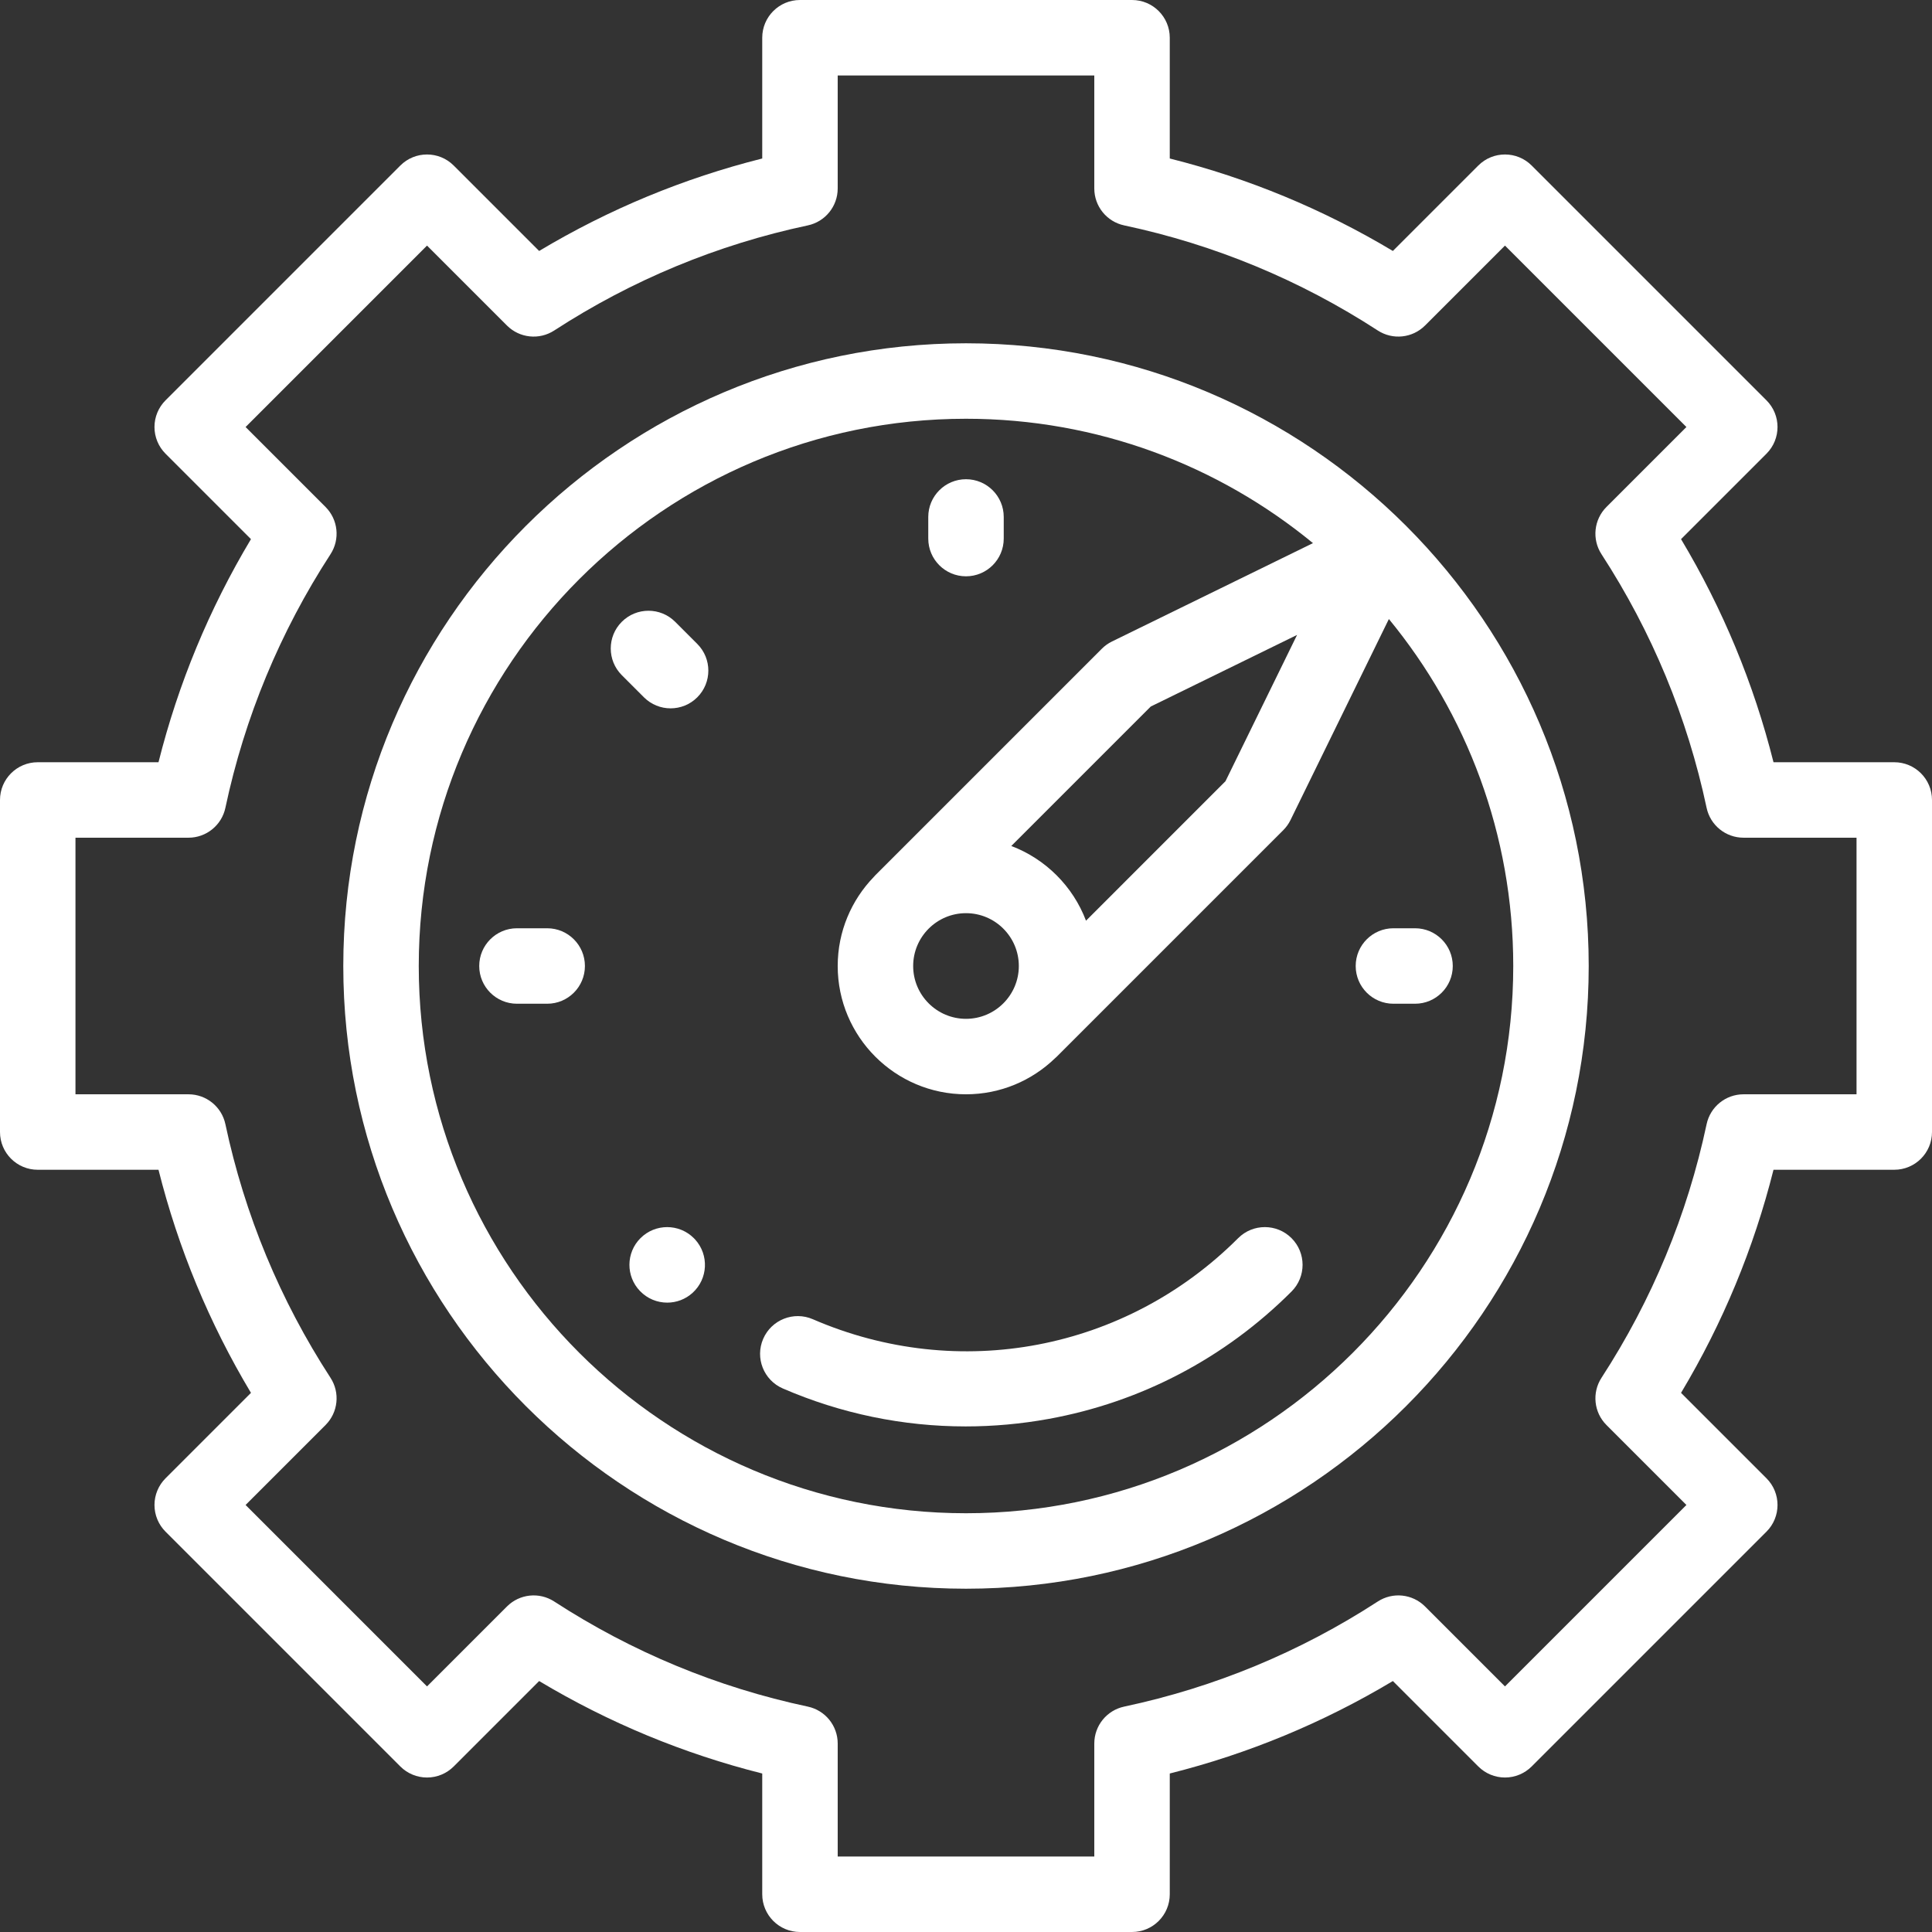 <svg xmlns="http://www.w3.org/2000/svg" xmlns:xlink="http://www.w3.org/1999/xlink" id="Capa_1" x="0px" y="0px" viewBox="0 0 512 512" style="enable-background:new 0 0 512 512;" xml:space="preserve"><rect x="0" y="0" width="512" height="512" fill="#333333" stroke="none"/><g>	<g>		<path d="M342.268,328.123c-3.905-3.905-10.238-3.903-14.143,0.002c-29.805,29.805-74.049,38.238-112.719,21.481    c-5.065-2.194-10.955,0.133-13.151,5.2s0.132,10.956,5.2,13.151c15.4,6.673,31.839,10.059,48.441,10.059    c7.33,0,14.691-0.66,22.008-1.989c24.464-4.444,46.721-16.119,64.364-33.762C346.173,338.36,346.173,332.028,342.268,328.123z" id="id_101" style="fill: rgb(255, 255, 255);"></path>	</g></g><g>	<g>		<path d="M184.219,328.485c-0.107-0.117-0.232-0.248-0.344-0.36c-3.905-3.904-10.237-3.904-14.142,0    c-3.864,3.864-3.904,10.104-0.122,14.018c1.955,2.036,4.579,3.069,7.211,3.069c2.4,0,4.808-0.859,6.724-2.601    C187.633,338.896,187.934,332.571,184.219,328.485z" id="id_102" style="fill: rgb(255, 255, 255);"></path>	</g></g><g>	<g>		<path d="M256,90.974c-90.996,0-165.026,74.03-165.026,165.026S165.004,421.026,256,421.026S421.026,346.996,421.026,256    S346.996,90.974,256,90.974z M256,401.026c-79.968,0-145.026-65.059-145.026-145.026S176.032,110.974,256,110.974    c34.873,0,66.908,12.375,91.951,32.96l-53.273,26.07c-0.991,0.485-1.895,1.13-2.675,1.911l-60.045,60.044    c-0.147,0.147-0.278,0.304-0.413,0.458C225.642,238.534,222,246.847,222,256c0,18.748,15.252,34,34,34    c9.152,0,17.465-3.642,23.584-9.544c0.154-0.136,0.311-0.267,0.458-0.414l60.044-60.045c0.78-0.78,1.426-1.684,1.911-2.675    l26.07-53.273c20.585,25.043,32.96,57.078,32.96,91.951C401.026,335.968,335.968,401.026,256,401.026z M268.005,224.196    l36.961-36.961l38.772-18.974l-18.974,38.772l-36.96,36.962C284.356,234.891,277.109,227.644,268.005,224.196z M270,256    c0,7.72-6.28,14-14,14c-7.72,0-14-6.28-14-14c0-7.72,6.28-14,14-14C263.72,242,270,248.28,270,256z" id="id_103" style="fill: rgb(255, 255, 255);"></path>	</g></g><g>	<g>		<path d="M502,202h-32.003c-5.234-20.833-13.451-40.657-24.505-59.124l22.641-22.641c3.905-3.905,3.905-10.237,0-14.143    l-62.226-62.226c-3.905-3.905-10.237-3.905-14.143,0l-22.641,22.641c-18.466-11.053-38.29-19.27-59.123-24.504V10    c0-5.523-4.477-10-10-10h-88c-5.523,0-10,4.477-10,10v32.003c-20.833,5.234-40.657,13.45-59.124,24.505l-22.641-22.641    c-3.905-3.905-10.237-3.905-14.143,0l-62.226,62.226c-1.875,1.875-2.929,4.419-2.929,7.071s1.054,5.196,2.929,7.071l22.641,22.641    C55.456,161.341,47.238,181.167,42.003,202H10c-5.523,0-10,4.477-10,10v88c0,5.523,4.477,10,10,10h32.003    c5.234,20.833,13.452,40.659,24.506,59.124l-22.641,22.641c-1.875,1.875-2.929,4.419-2.929,7.071c0,2.652,1.054,5.196,2.929,7.071    l62.226,62.226c1.875,1.875,4.419,2.929,7.071,2.929c2.652,0,5.196-1.054,7.071-2.929l22.641-22.641    c18.466,11.055,38.29,19.271,59.124,24.506V502c0,5.523,4.477,10,10,10h88c5.523,0,10-4.477,10-10v-32.003    c20.833-5.234,40.659-13.452,59.124-24.506l22.641,22.641c1.875,1.875,4.419,2.929,7.071,2.929c2.652,0,5.195-1.054,7.071-2.929    l62.226-62.226c3.905-3.905,3.905-10.237,0-14.143l-22.641-22.641c11.055-18.466,19.271-38.29,24.505-59.124H502    c5.523,0,10-4.477,10-10v-88C512,206.477,507.523,202,502,202z M492,290h-29.949c-4.722,0-8.8,3.303-9.782,7.921    c-5.096,23.98-14.467,46.593-27.854,67.208c-2.572,3.96-2.023,9.179,1.315,12.517l21.189,21.189l-48.083,48.083l-21.188-21.189    c-3.338-3.338-8.557-3.889-12.518-1.316c-20.614,13.387-43.226,22.758-67.208,27.855c-4.619,0.982-7.921,5.06-7.921,9.782V492h-68    v-29.949c0-4.722-3.303-8.8-7.921-9.782c-23.981-5.096-46.593-14.468-67.208-27.855c-3.96-2.571-9.179-2.023-12.518,1.316    l-21.188,21.189l-48.083-48.083l21.189-21.188c3.339-3.339,3.887-8.558,1.316-12.518c-13.387-20.614-22.758-43.226-27.855-67.208    c-0.982-4.619-5.06-7.921-9.782-7.921H20v-68h29.949c4.722,0,8.8-3.303,9.782-7.921c5.097-23.982,14.468-46.594,27.855-67.208    c2.571-3.96,2.023-9.179-1.316-12.518l-21.189-21.188l48.083-48.083l21.189,21.189c3.338,3.338,8.557,3.888,12.517,1.315    c20.616-13.387,43.228-22.759,67.208-27.854c4.619-0.981,7.921-5.06,7.921-9.782V20h68v29.949c0,4.722,3.303,8.8,7.921,9.782    c23.98,5.096,46.593,14.467,67.208,27.854c3.96,2.571,9.178,2.023,12.517-1.315l21.189-21.189l48.083,48.083l-21.189,21.189    c-3.338,3.338-3.887,8.557-1.315,12.517c13.387,20.615,22.759,43.228,27.854,67.208c0.981,4.619,5.06,7.921,9.782,7.921H492V290z" id="id_104" style="fill: rgb(255, 255, 255);"></path>	</g></g><g>	<g>		<path d="M145.01,246H137c-5.523,0-10,4.477-10,10s4.477,10,10,10h8.01c5.523,0,10-4.477,10-10S150.533,246,145.01,246z" id="id_105" style="fill: rgb(255, 255, 255);"></path>	</g></g><g>	<g>		<path d="M184.789,170.647l-5.863-5.864c-3.905-3.905-10.237-3.905-14.143,0c-3.905,3.905-3.905,10.237,0,14.143l5.864,5.864    c1.953,1.953,4.512,2.929,7.071,2.929c2.559,0,5.119-0.976,7.071-2.929C188.694,180.885,188.694,174.553,184.789,170.647z" id="id_106" style="fill: rgb(255, 255, 255);"></path>	</g></g><g>	<g>		<path d="M256,127c-5.523,0-10,4.477-10,10v5.727c0,5.523,4.477,10,10,10s10-4.477,10-10V137C266,131.477,261.523,127,256,127z" id="id_107" style="fill: rgb(255, 255, 255);"></path>	</g></g><g>	<g>		<path d="M375,246h-5.727c-5.523,0-10,4.477-10,10s4.477,10,10,10H375c5.523,0,10-4.477,10-10S380.523,246,375,246z" id="id_108" style="fill: rgb(255, 255, 255);"></path>	</g></g><g></g><g></g><g></g><g></g><g></g><g></g><g></g><g></g><g></g><g></g><g></g><g></g><g></g><g></g><g></g></svg>